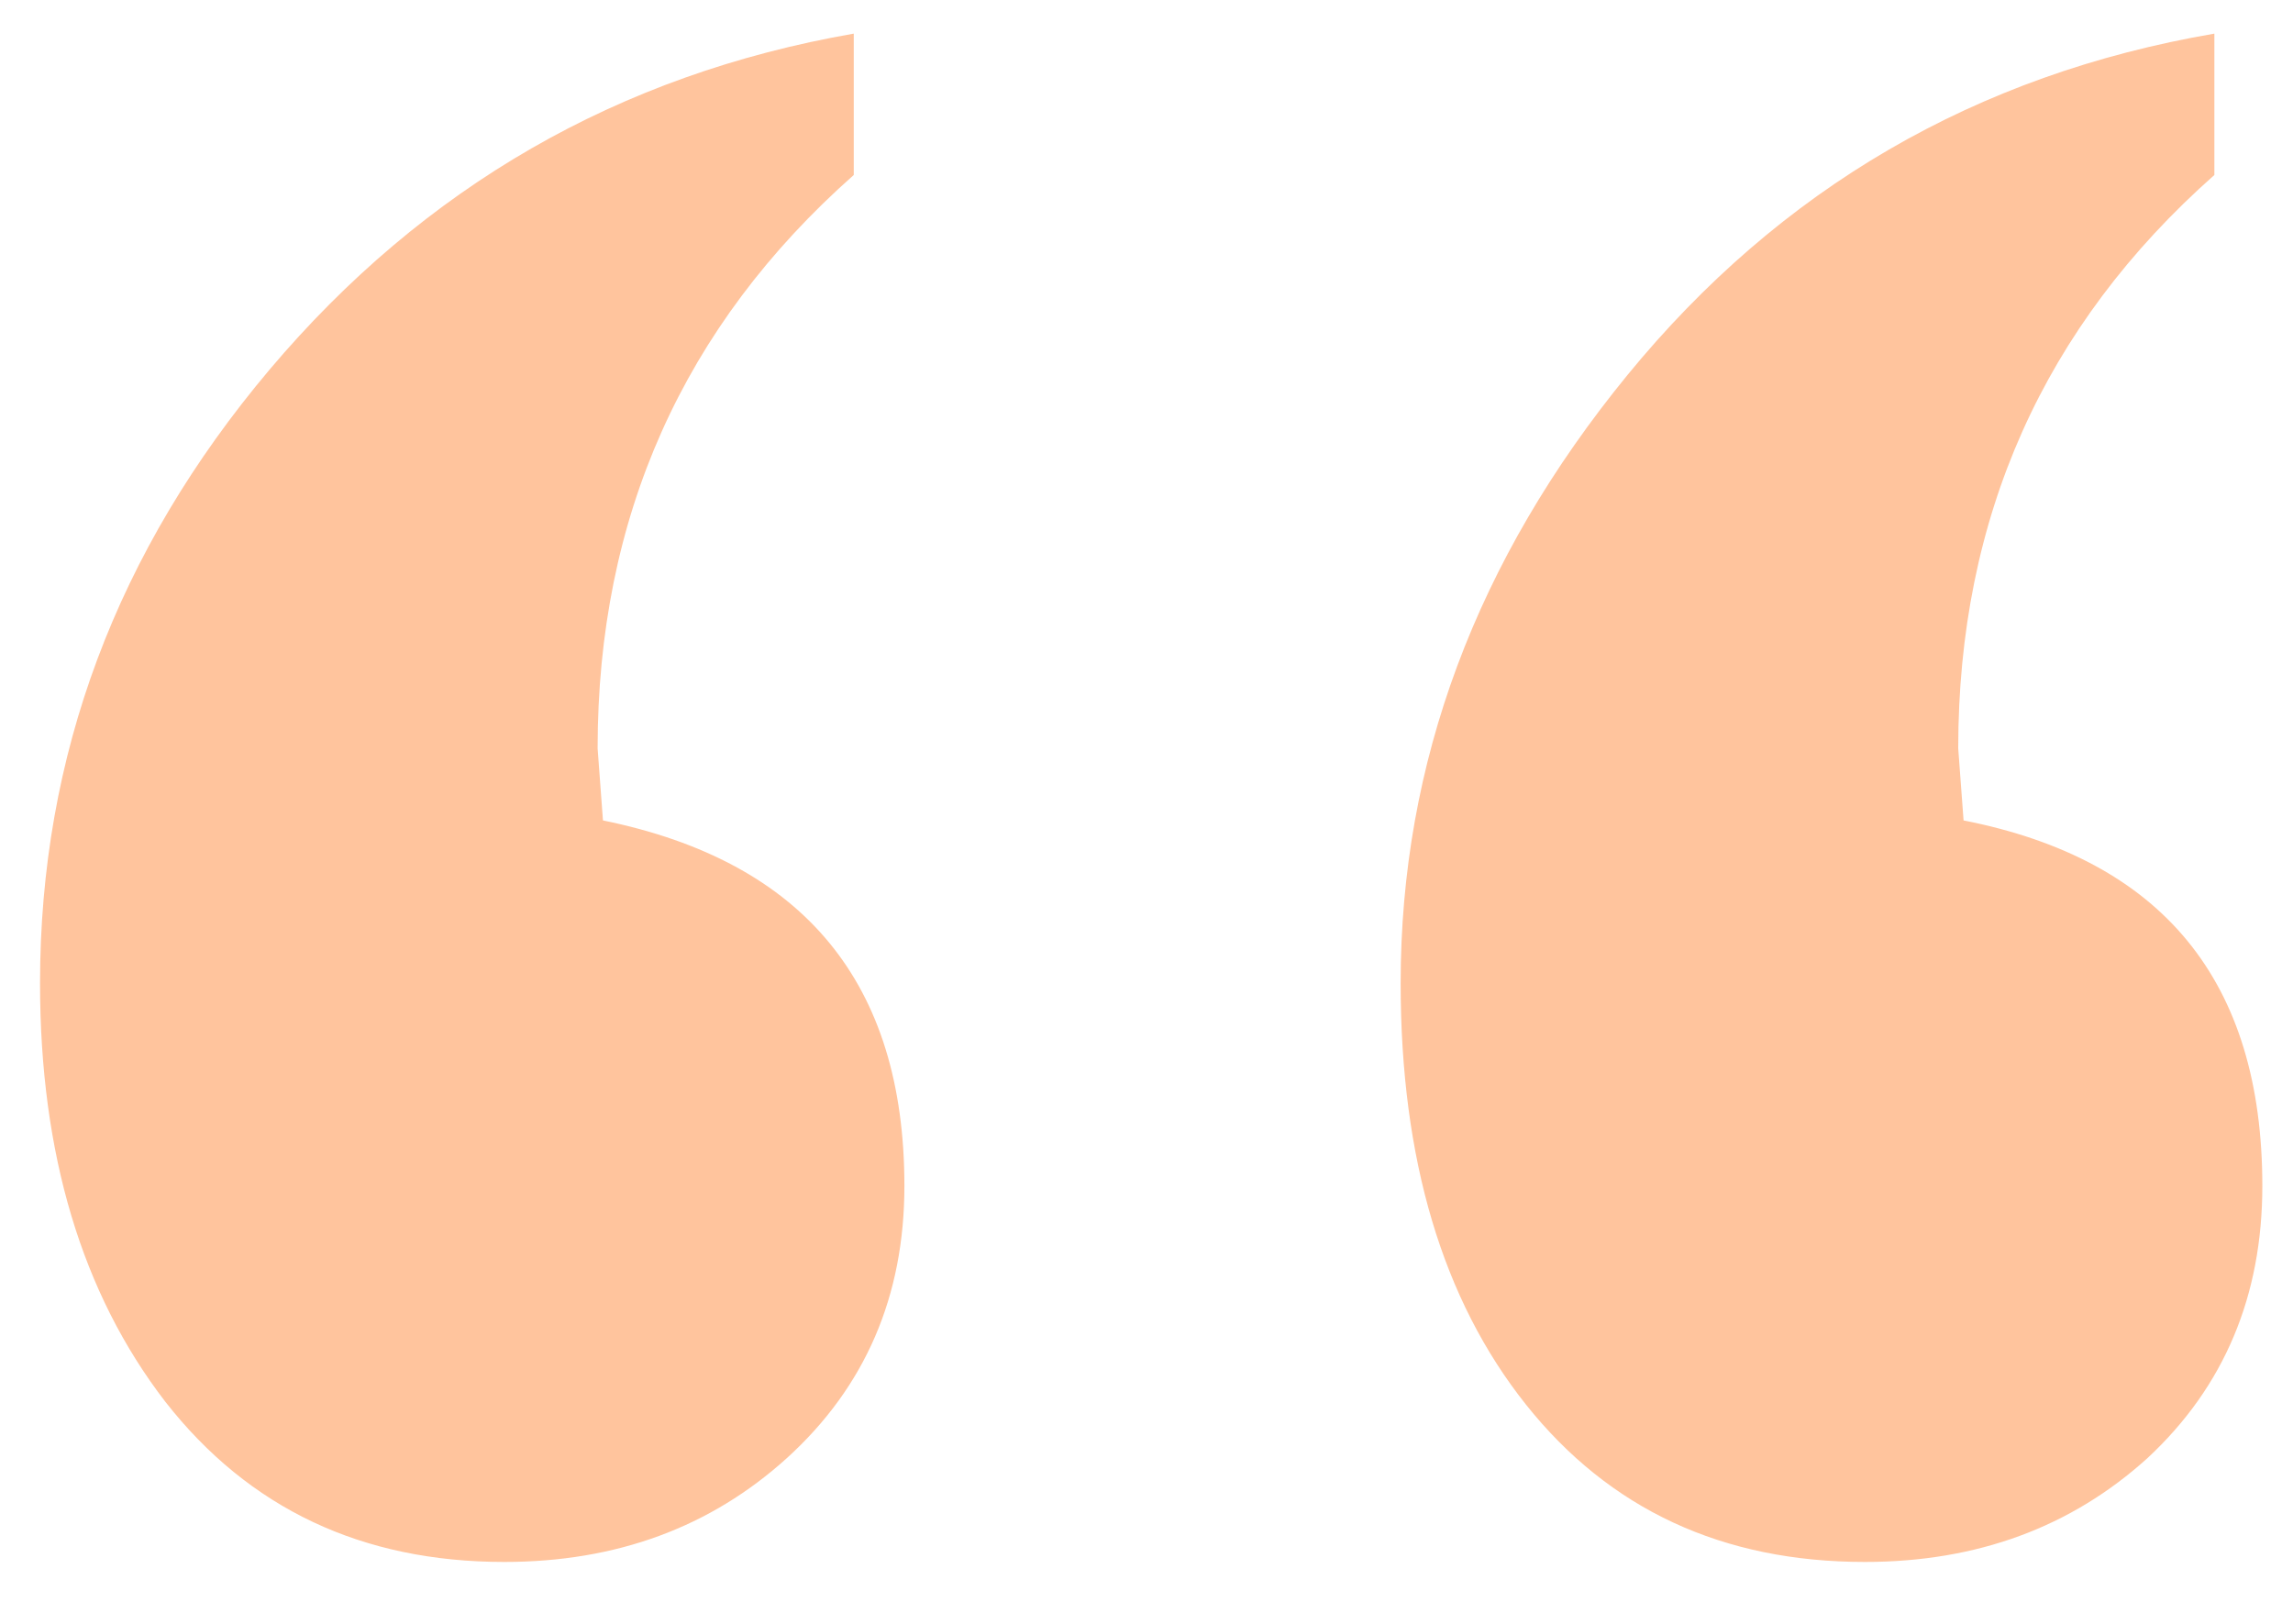 <svg width="24" height="17" viewBox="0 0 24 17" fill="none" xmlns="http://www.w3.org/2000/svg">
<path opacity="0.4" d="M8.936 1.832C7.149 3.414 6.255 5.415 6.255 7.835L6.311 8.589C8.415 9.018 9.466 10.293 9.466 12.415C9.466 13.569 9.057 14.518 8.238 15.263C7.437 15.989 6.451 16.352 5.278 16.352C3.789 16.352 2.607 15.794 1.732 14.677C0.857 13.541 0.419 12.08 0.419 10.293C0.419 7.91 1.22 5.769 2.821 3.87C4.44 1.953 6.479 0.78 8.936 0.352V1.832ZM23.177 1.832C21.39 3.414 20.496 5.415 20.496 7.835L20.552 8.589C22.637 8.999 23.679 10.274 23.679 12.415C23.679 13.569 23.279 14.518 22.479 15.263C21.678 15.989 20.691 16.352 19.519 16.352C18.029 16.352 16.847 15.803 15.972 14.705C15.098 13.606 14.66 12.136 14.66 10.293C14.66 7.984 15.451 5.862 17.034 3.926C18.634 1.972 20.682 0.78 23.177 0.352V1.832Z" fill="#FF6D0A"/>
</svg>

